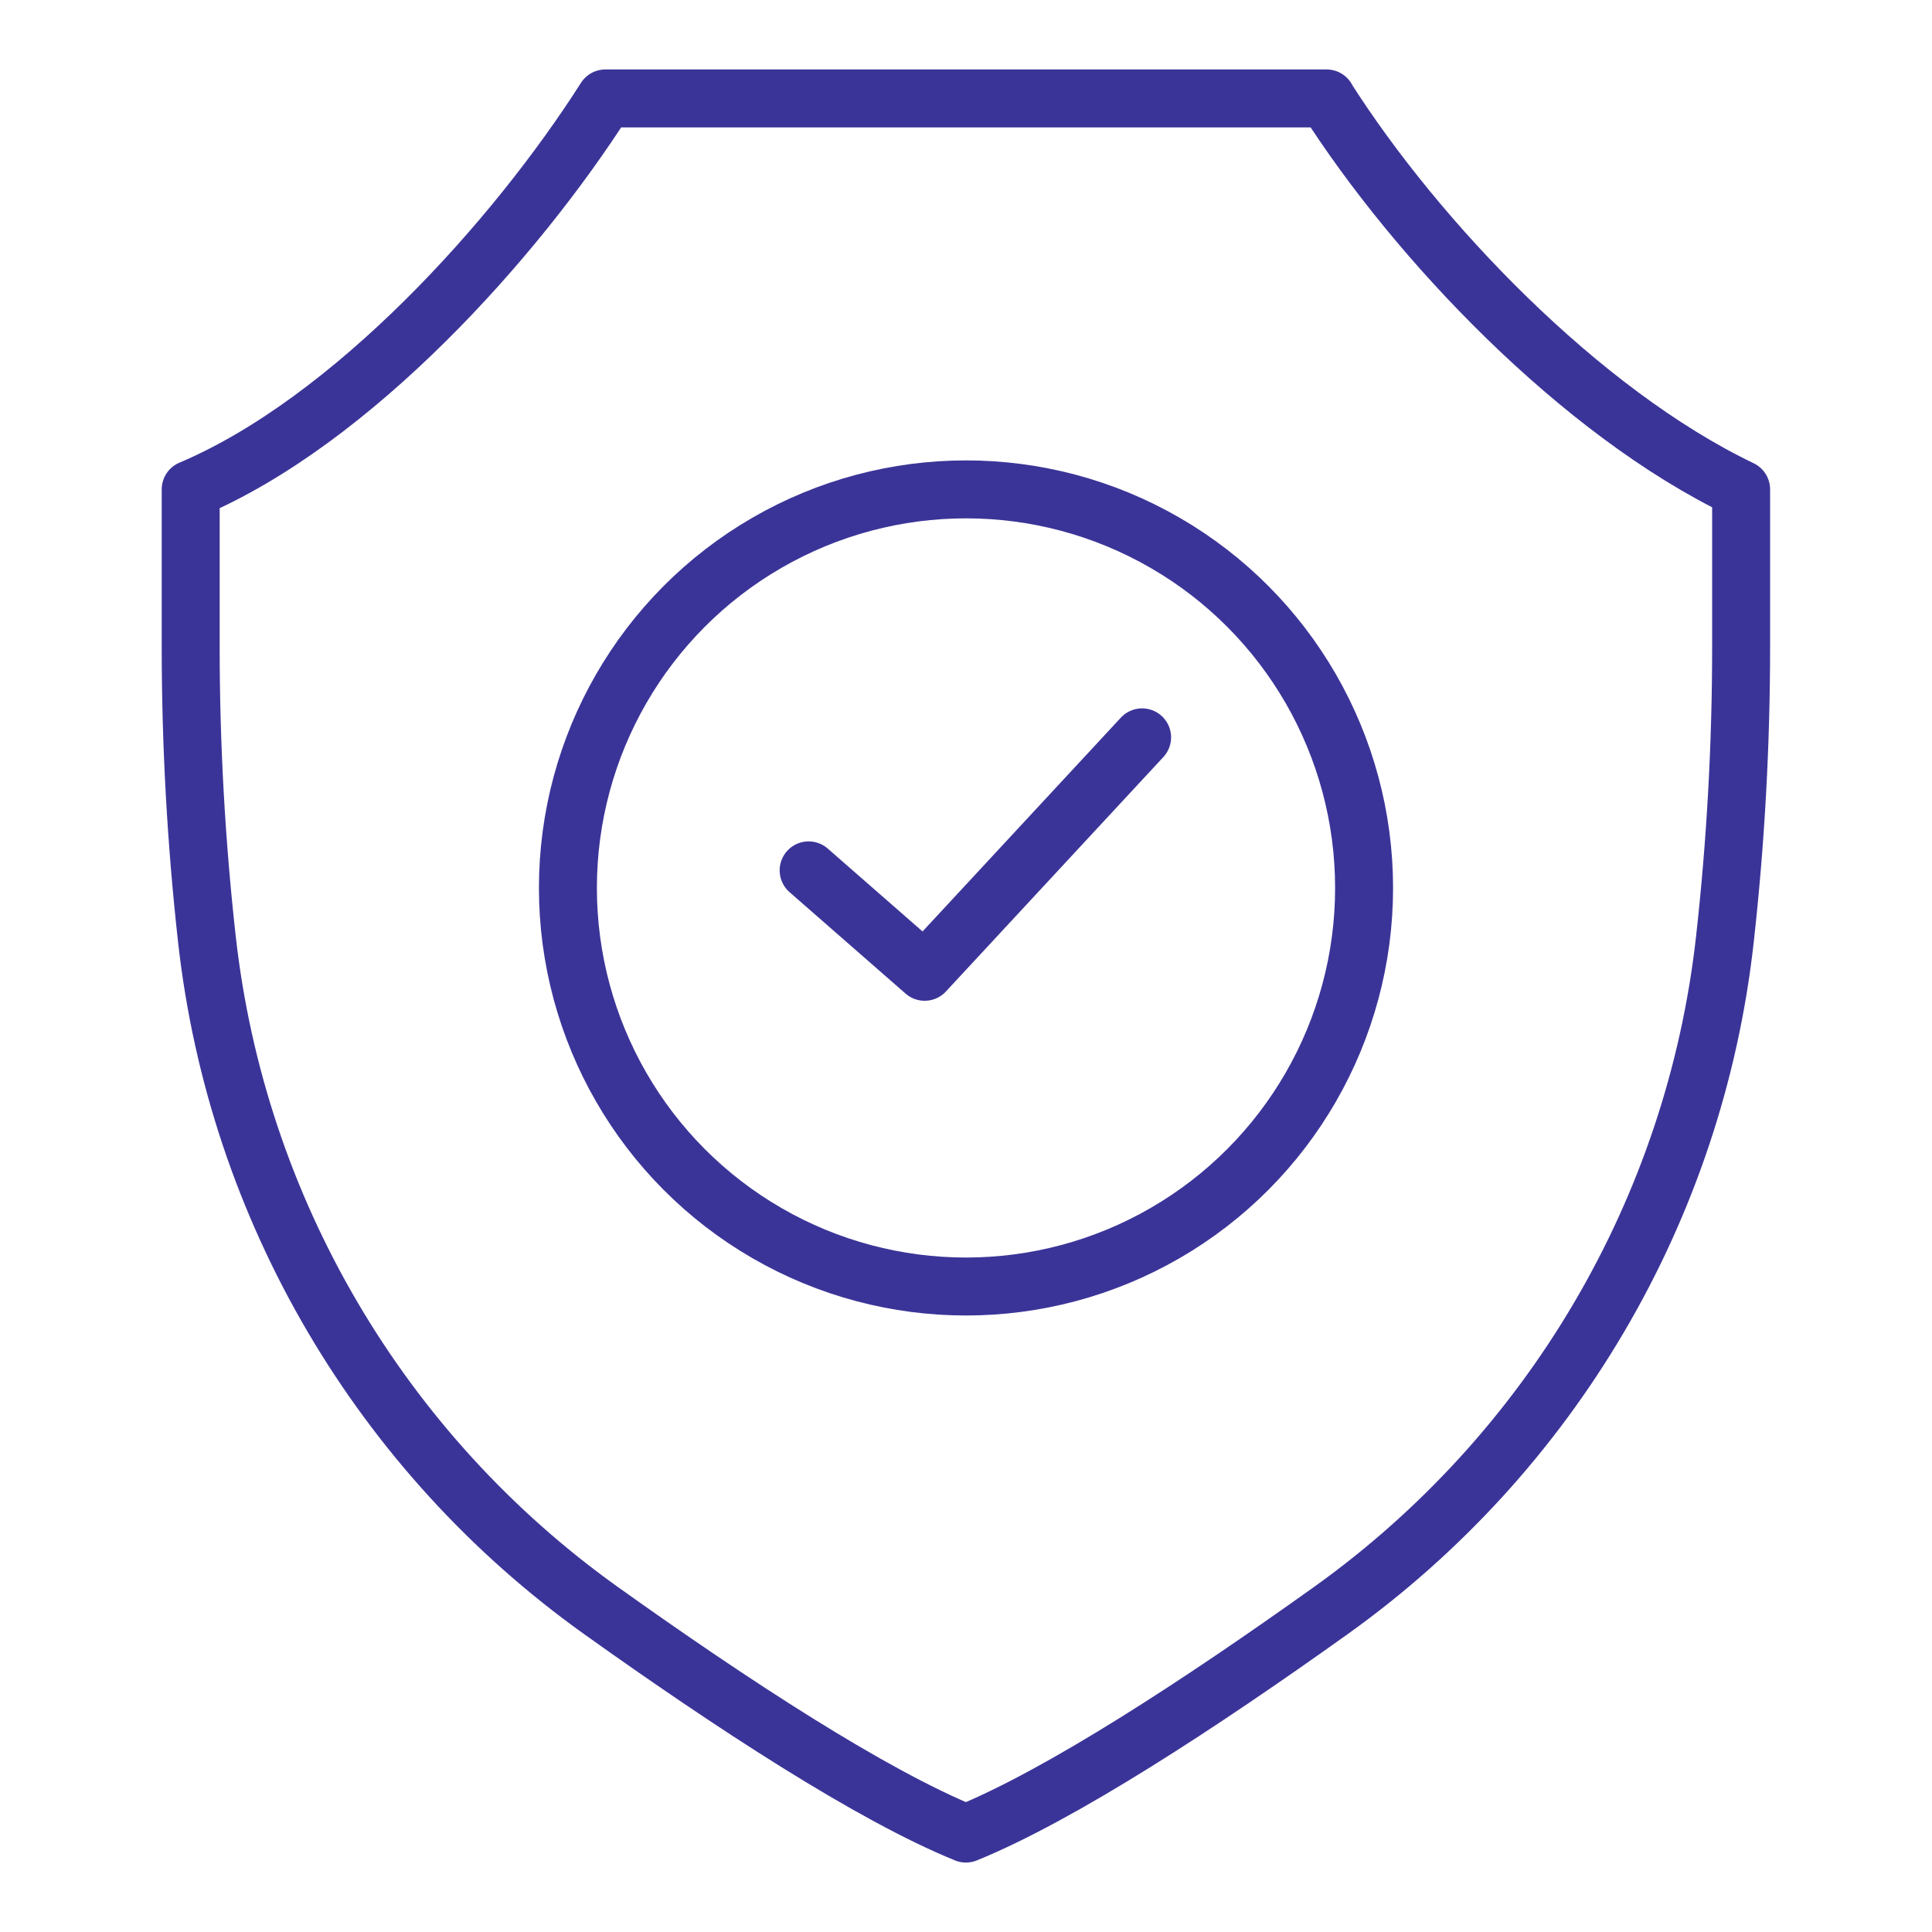 <?xml version="1.0" encoding="UTF-8"?><svg id="Layer_1" xmlns="http://www.w3.org/2000/svg" viewBox="0 0 200 200"><defs><style>.cls-1{fill:none;stroke:#3b3498;stroke-linecap:round;stroke-linejoin:round;stroke-width:6px;}</style></defs><path class="cls-1" d="M137.33,10.19H62.67c-9.36,14.7-26.27,33.42-42.93,40.47v16.32c0,10.11.56,20.21,1.68,30.26h0c3.12,27.93,17.98,53.2,40.83,69.51,13.52,9.65,27.95,19.08,37.74,23.06,9.79-3.98,24.22-13.4,37.74-23.06,22.85-16.32,37.72-41.58,40.83-69.51h0c1.12-10.05,1.68-20.15,1.68-30.26v-16.32c-16.67-8-33.57-25.76-42.93-40.47Z"/><ellipse class="cls-1" cx="100" cy="91.92" rx="41.21" ry="41.26"/><polyline class="cls-1" points="83.71 90.1 95.72 100.6 118.23 76.33"/></svg>